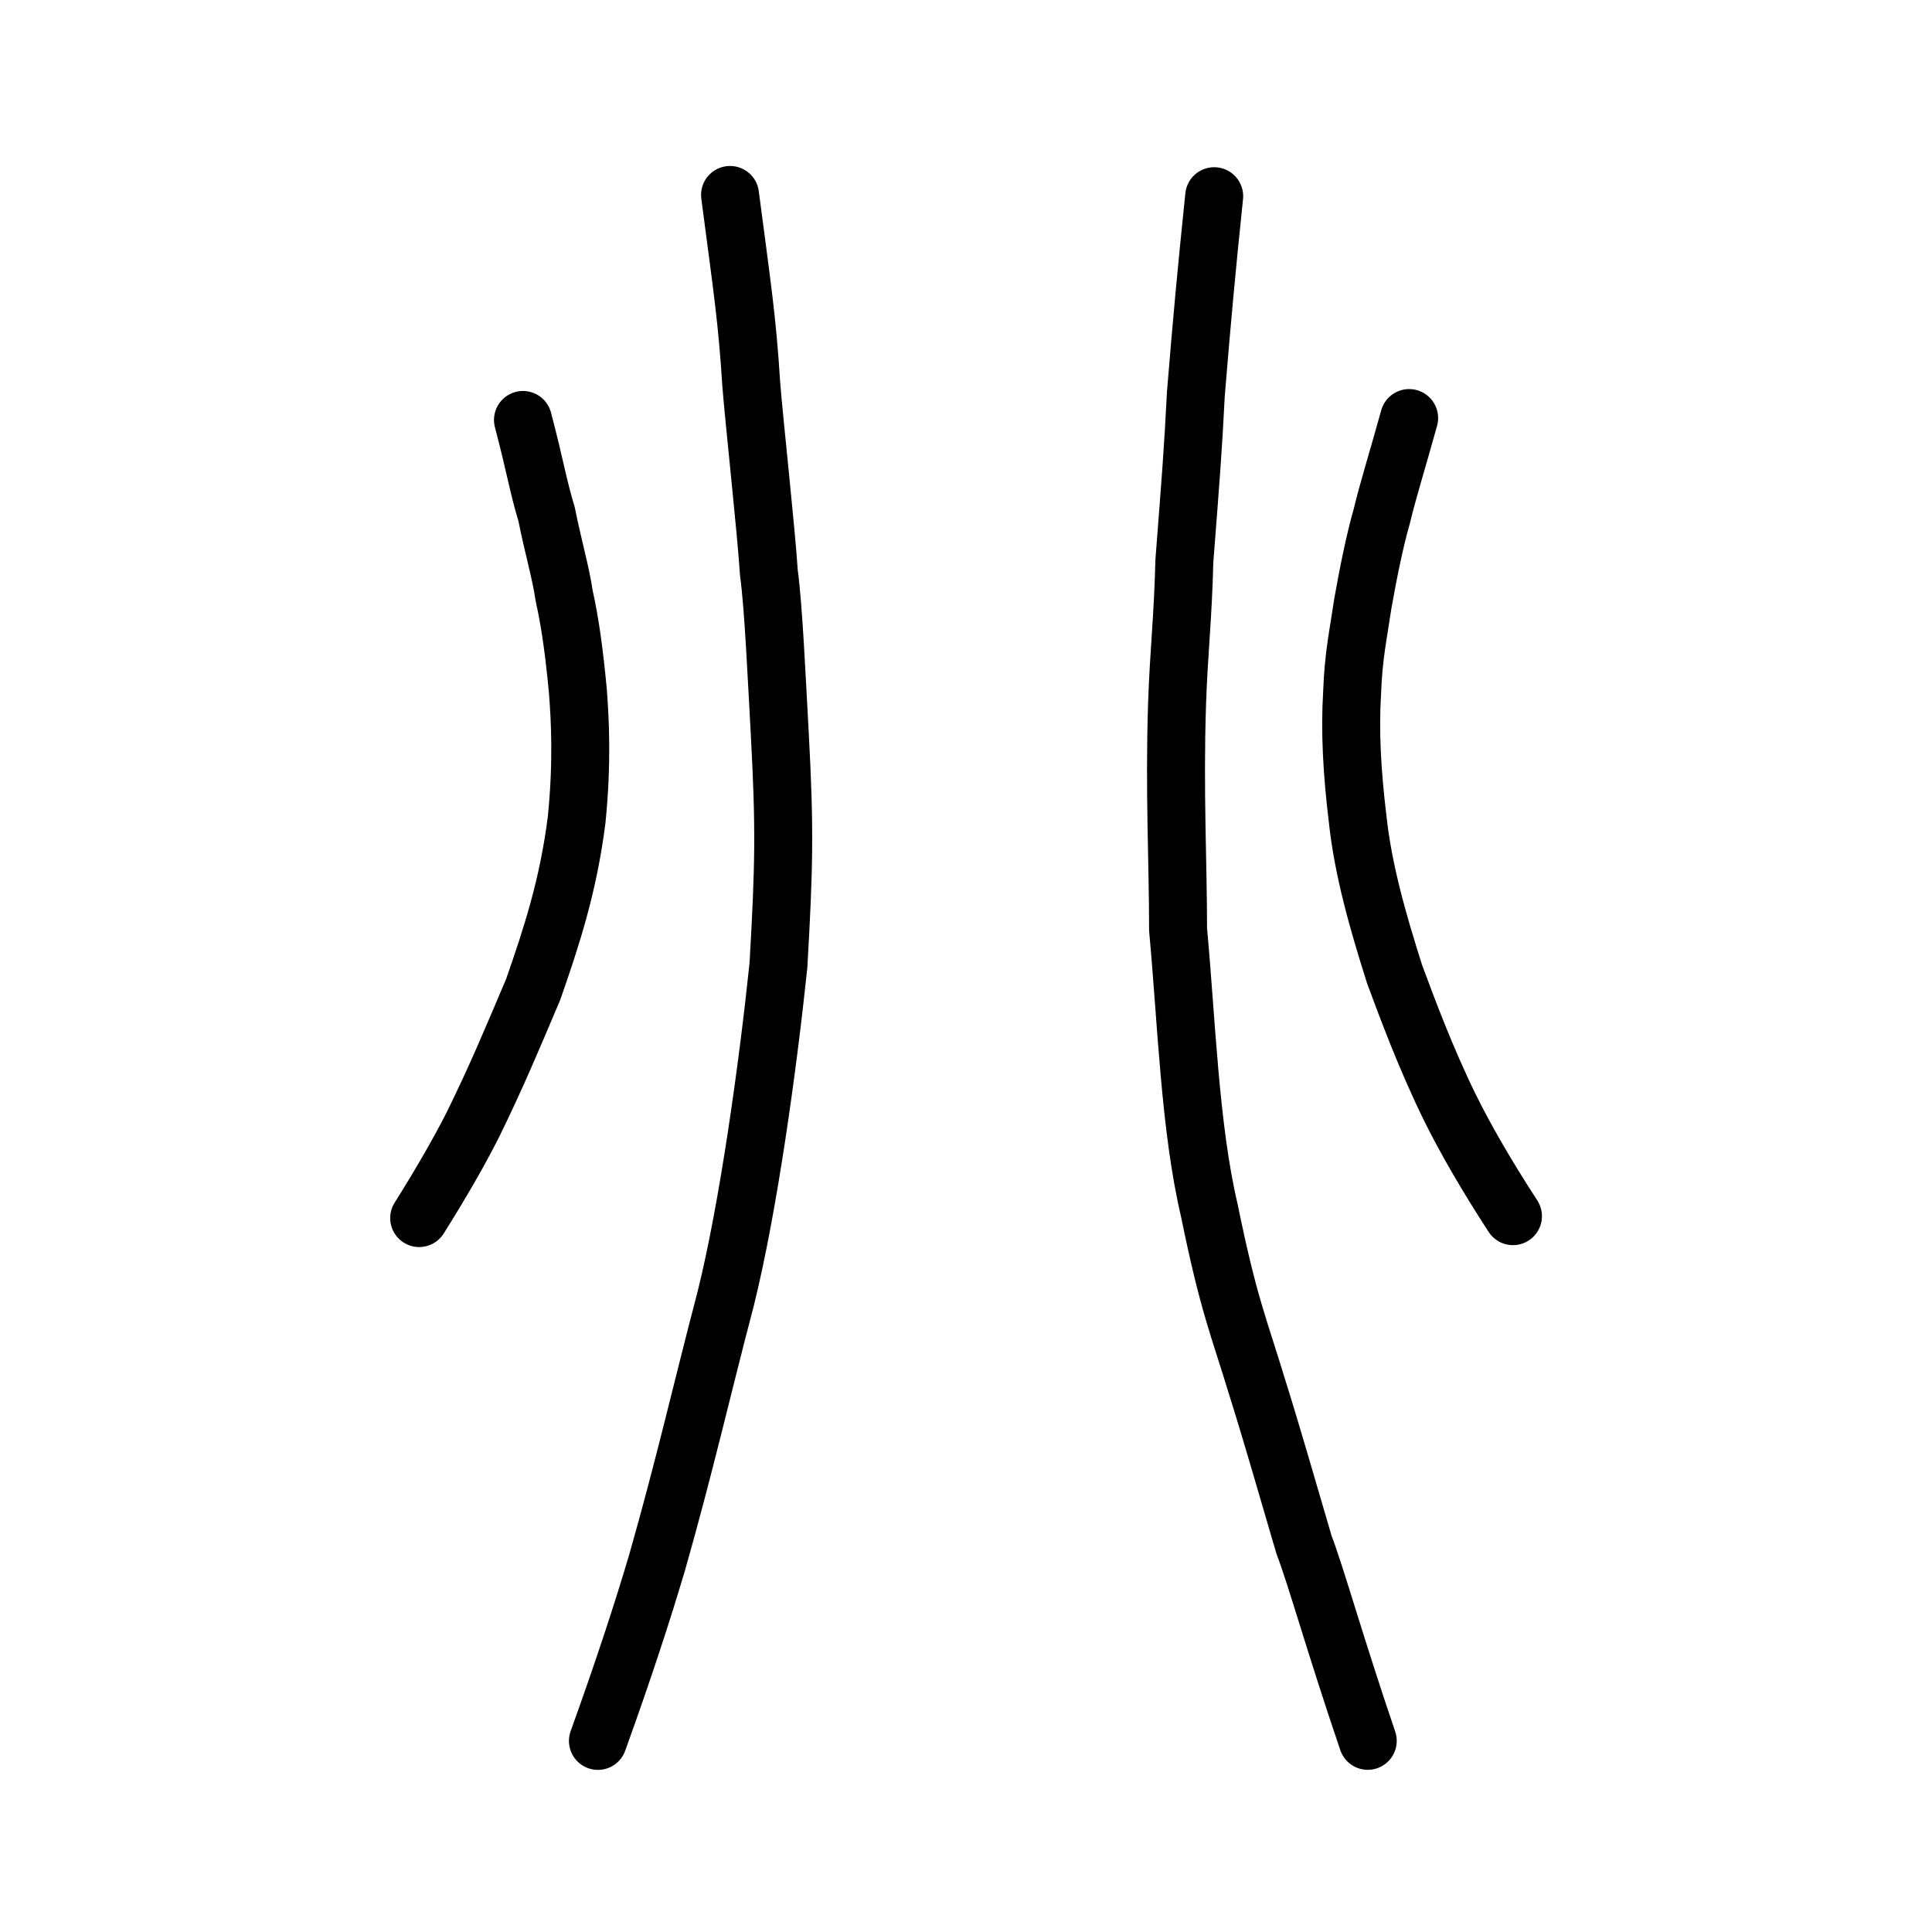 <?xml version="1.0" encoding="UTF-8" standalone="no"?>
<!-- Created with Inkscape (http://www.inkscape.org/) -->

<svg
   xmlns:dc="http://purl.org/dc/elements/1.1/"
   xmlns:cc="http://creativecommons.org/ns#"
   xmlns:rdf="http://www.w3.org/1999/02/22-rdf-syntax-ns#"
   xmlns:svg="http://www.w3.org/2000/svg"
   xmlns="http://www.w3.org/2000/svg"
   xmlns:sodipodi="http://sodipodi.sourceforge.net/DTD/sodipodi-0.dtd"
   xmlns:inkscape="http://www.inkscape.org/namespaces/inkscape"
   width="200px"
   height="200px"
   viewBox="0 0 200 200"
   version="1.1"
   id="SVGRoot"
   inkscape:version="0.92.3 (2405546, 2018-03-11)"
   sodipodi:docname="20501ss.svg">
  <sodipodi:namedview
     id="base"
     pagecolor="#ffffff"
     bordercolor="#666666"
     borderopacity="1.0"
     inkscape:pageopacity="0.0"
     inkscape:pageshadow="2"
     inkscape:zoom="3.3215974"
     inkscape:cx="97.130309"
     inkscape:cy="110.09575"
     inkscape:document-units="px"
     inkscape:current-layer="layer1"
     showgrid="true"
     inkscape:window-width="1101"
     inkscape:window-height="822"
     inkscape:window-x="705"
     inkscape:window-y="186"
     inkscape:window-maximized="0"
     inkscape:snap-global="false"
     showguides="false">
    <inkscape:grid
       type="xygrid"
       id="grid4562" />
  </sodipodi:namedview>
  <defs
     id="defs4546" />
  <g
     id="layer1"
     inkscape:groupmode="layer"
     inkscape:label="レイヤー 1">
    <path
       style="opacity:1;vector-effect:none;fill:none;fill-opacity:1;stroke:#000000;stroke-width:6;stroke-linecap:round;stroke-linejoin:round;stroke-miterlimit:4;stroke-dasharray:none;stroke-dashoffset:0;stroke-opacity:1"
       d="m 75.574,20.181 c 1.295,9.86 1.779,12.973 2.191,19.527 0.281,3.692 1.555,15.219 1.827,19.562 0.488,3.57 0.814,11.011 1.128,16.637 0.532,9.908 0.458,13.624 -0.135,24.01 -1.077,10.322 -3.087,24.947 -5.447,34.466 -2.52,9.602 -4.263,17.352 -7.093,27.292 -1.499,5.071 -3.471,11.126 -6.148,18.544"
       id="path823"
       inkscape:connector-curvature="0"
       sodipodi:nodetypes="cccccccc" />
    <path
       style="opacity:1;vector-effect:none;fill:none;fill-opacity:1;stroke:#000000;stroke-width:6;stroke-linecap:round;stroke-linejoin:round;stroke-miterlimit:4;stroke-dasharray:none;stroke-dashoffset:0;stroke-opacity:1"
       d="m 141.589,180.211 c -3.4,-9.982 -5.32,-16.962 -6.596,-20.288 -1.726,-5.886 -3.41,-11.747 -4.816,-16.206 -1.983,-6.537 -2.987,-8.62 -4.979,-18.373 -2.039,-8.652 -2.37,-19.764 -3.244,-29.108 0.002,-6.879 -0.401,-14.371 -0.105,-23.367 0.17,-5.225 0.617,-8.945 0.756,-14.801 0.664,-8.58 0.895,-11.419 1.191,-17.299 0.672,-8.159 1.083,-12.596 1.897,-20.458"
       id="path825"
       inkscape:connector-curvature="0"
       sodipodi:nodetypes="ccccccccc" />
    <path
       style="opacity:1;vector-effect:none;fill:none;fill-opacity:1;stroke:#000000;stroke-width:6;stroke-linecap:round;stroke-linejoin:round;stroke-miterlimit:4;stroke-dasharray:none;stroke-dashoffset:0;stroke-opacity:1"
       d="m 54.138,43.474 c 1.337,5.09 1.525,6.698 2.451,9.772 0.615,3.142 1.497,6.158 1.807,8.4 0.654,2.924 1.054,5.994 1.42,9.825 0.244,3.107 0.468,7.544 -0.123,13.399 -0.862,6.794 -2.568,12.029 -4.502,17.562 -2.234,5.266 -3.765,8.958 -6.285,14.09 -1.337,2.618 -3.104,5.744 -5.514,9.573"
       id="path823-2"
       inkscape:connector-curvature="0"
       sodipodi:nodetypes="cccccccc" />
    <path
       style="opacity:1;vector-effect:none;fill:none;fill-opacity:1;stroke:#000000;stroke-width:6;stroke-linecap:round;stroke-linejoin:round;stroke-miterlimit:4;stroke-dasharray:none;stroke-dashoffset:0;stroke-opacity:1"
       d="m 145.874,43.277 c -1.261,4.55 -2.21,7.547 -2.831,10.158 -0.767,2.679 -1.421,6.003 -1.959,9.018 -0.502,3.388 -0.978,5.453 -1.115,9.284 -0.244,3.956 -0.012,8.239 0.579,13.09 0.558,5.172 2.036,10.408 3.818,16.017 1.322,3.567 3.233,8.726 5.753,13.858 1.565,3.159 3.712,6.902 6.502,11.195"
       id="path823-2-8"
       inkscape:connector-curvature="0"
       sodipodi:nodetypes="cccccccc" />
  </g>
</svg>
